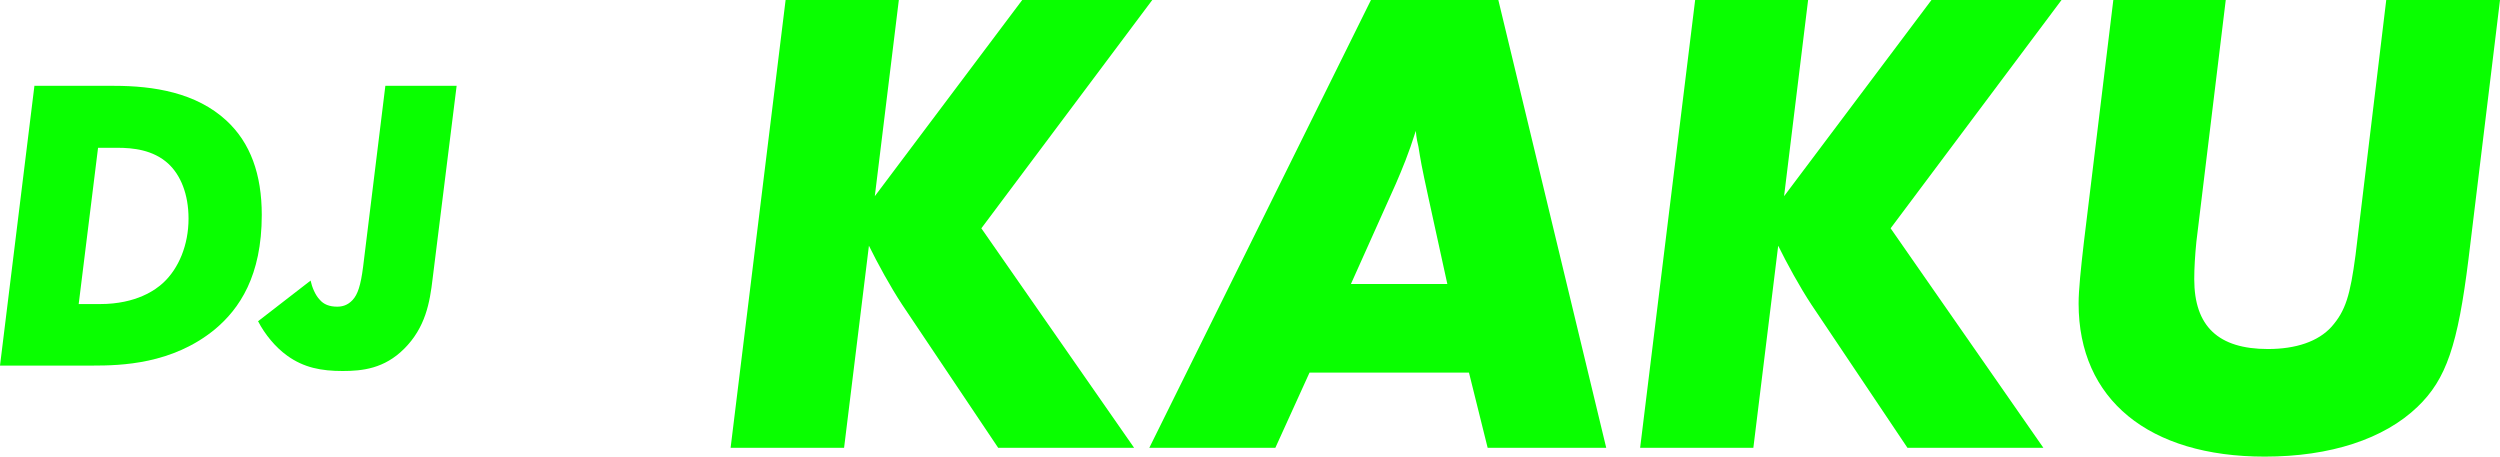<svg width="219" height="40" viewBox="0 0 219 40" fill="none" xmlns="http://www.w3.org/2000/svg">
<path d="M3.036 7.519H10.005C13.461 7.519 17.184 8.109 19.838 10.566C21.938 12.508 22.931 15.269 22.931 18.829C22.931 24.161 20.984 27.055 18.807 28.864C15.084 31.91 10.616 32.025 8.115 32.025H0L3.017 7.5L3.036 7.519ZM8.592 12.927L6.893 26.636H8.764C11.972 26.636 13.671 25.36 14.301 24.77C15.657 23.513 16.516 21.457 16.516 19.153C16.516 16.982 15.809 15.326 14.74 14.336C13.404 13.117 11.647 12.946 10.272 12.946H8.573L8.592 12.927Z" fill="#09FF00"/>
<path d="M40.001 7.519L37.9 24.389C37.652 26.521 37.27 28.692 35.399 30.558C33.662 32.291 31.752 32.5 30.015 32.5C28.163 32.5 26.616 32.215 25.146 31.148C24.115 30.406 23.198 29.282 22.606 28.14L27.208 24.579C27.323 25.131 27.609 25.836 27.991 26.236C28.354 26.674 28.869 26.864 29.537 26.864C29.977 26.864 30.454 26.75 30.893 26.274C31.332 25.798 31.599 25.017 31.809 23.361L33.757 7.519H39.981H40.001Z" fill="#09FF00"/>
<path d="M78.738 0L76.633 17.186L89.546 0H100.938L85.966 20L99.347 39.226H87.44L79.042 26.706C77.989 25.111 76.867 23.048 76.118 21.524L73.942 39.226H64.001L68.819 0H78.738Z" fill="#09FF00"/>
<path d="M114.715 32.638L111.721 39.226H100.68L120.096 0H131.254L140.705 39.226H130.318L128.681 32.638H114.715ZM118.341 24.877H126.786L125.149 17.397C124.494 14.396 124.447 14.045 124.26 12.872C124.19 12.591 124.073 12.098 124.026 11.465C123.371 13.529 122.856 14.748 122.271 16.108L118.341 24.877Z" fill="#09FF00"/>
<path d="M158.39 0L156.285 17.186L169.197 0H180.59L165.618 20L178.999 39.226H167.092L158.694 26.706C157.641 25.111 156.518 23.048 155.77 21.524L153.594 39.226H143.676L148.495 0H158.413H158.39Z" fill="#09FF00"/>
<path d="M219 0L216.24 22.696C215.304 30.223 214.298 33.224 211.772 35.639C208.848 38.453 204.146 40 198.391 40C188.239 40 182.086 35.006 182.086 26.588C182.086 25.416 182.274 23.587 182.554 21.172L185.127 0H194.976L192.403 21.172C192.286 22.345 192.216 23.47 192.216 24.455C192.216 28.581 194.321 30.574 198.672 30.574C201.128 30.574 203.07 29.918 204.239 28.628C205.479 27.222 205.877 25.862 206.345 22.345L209.035 0H218.954H219Z" fill="#09FF00"/>
</svg>
